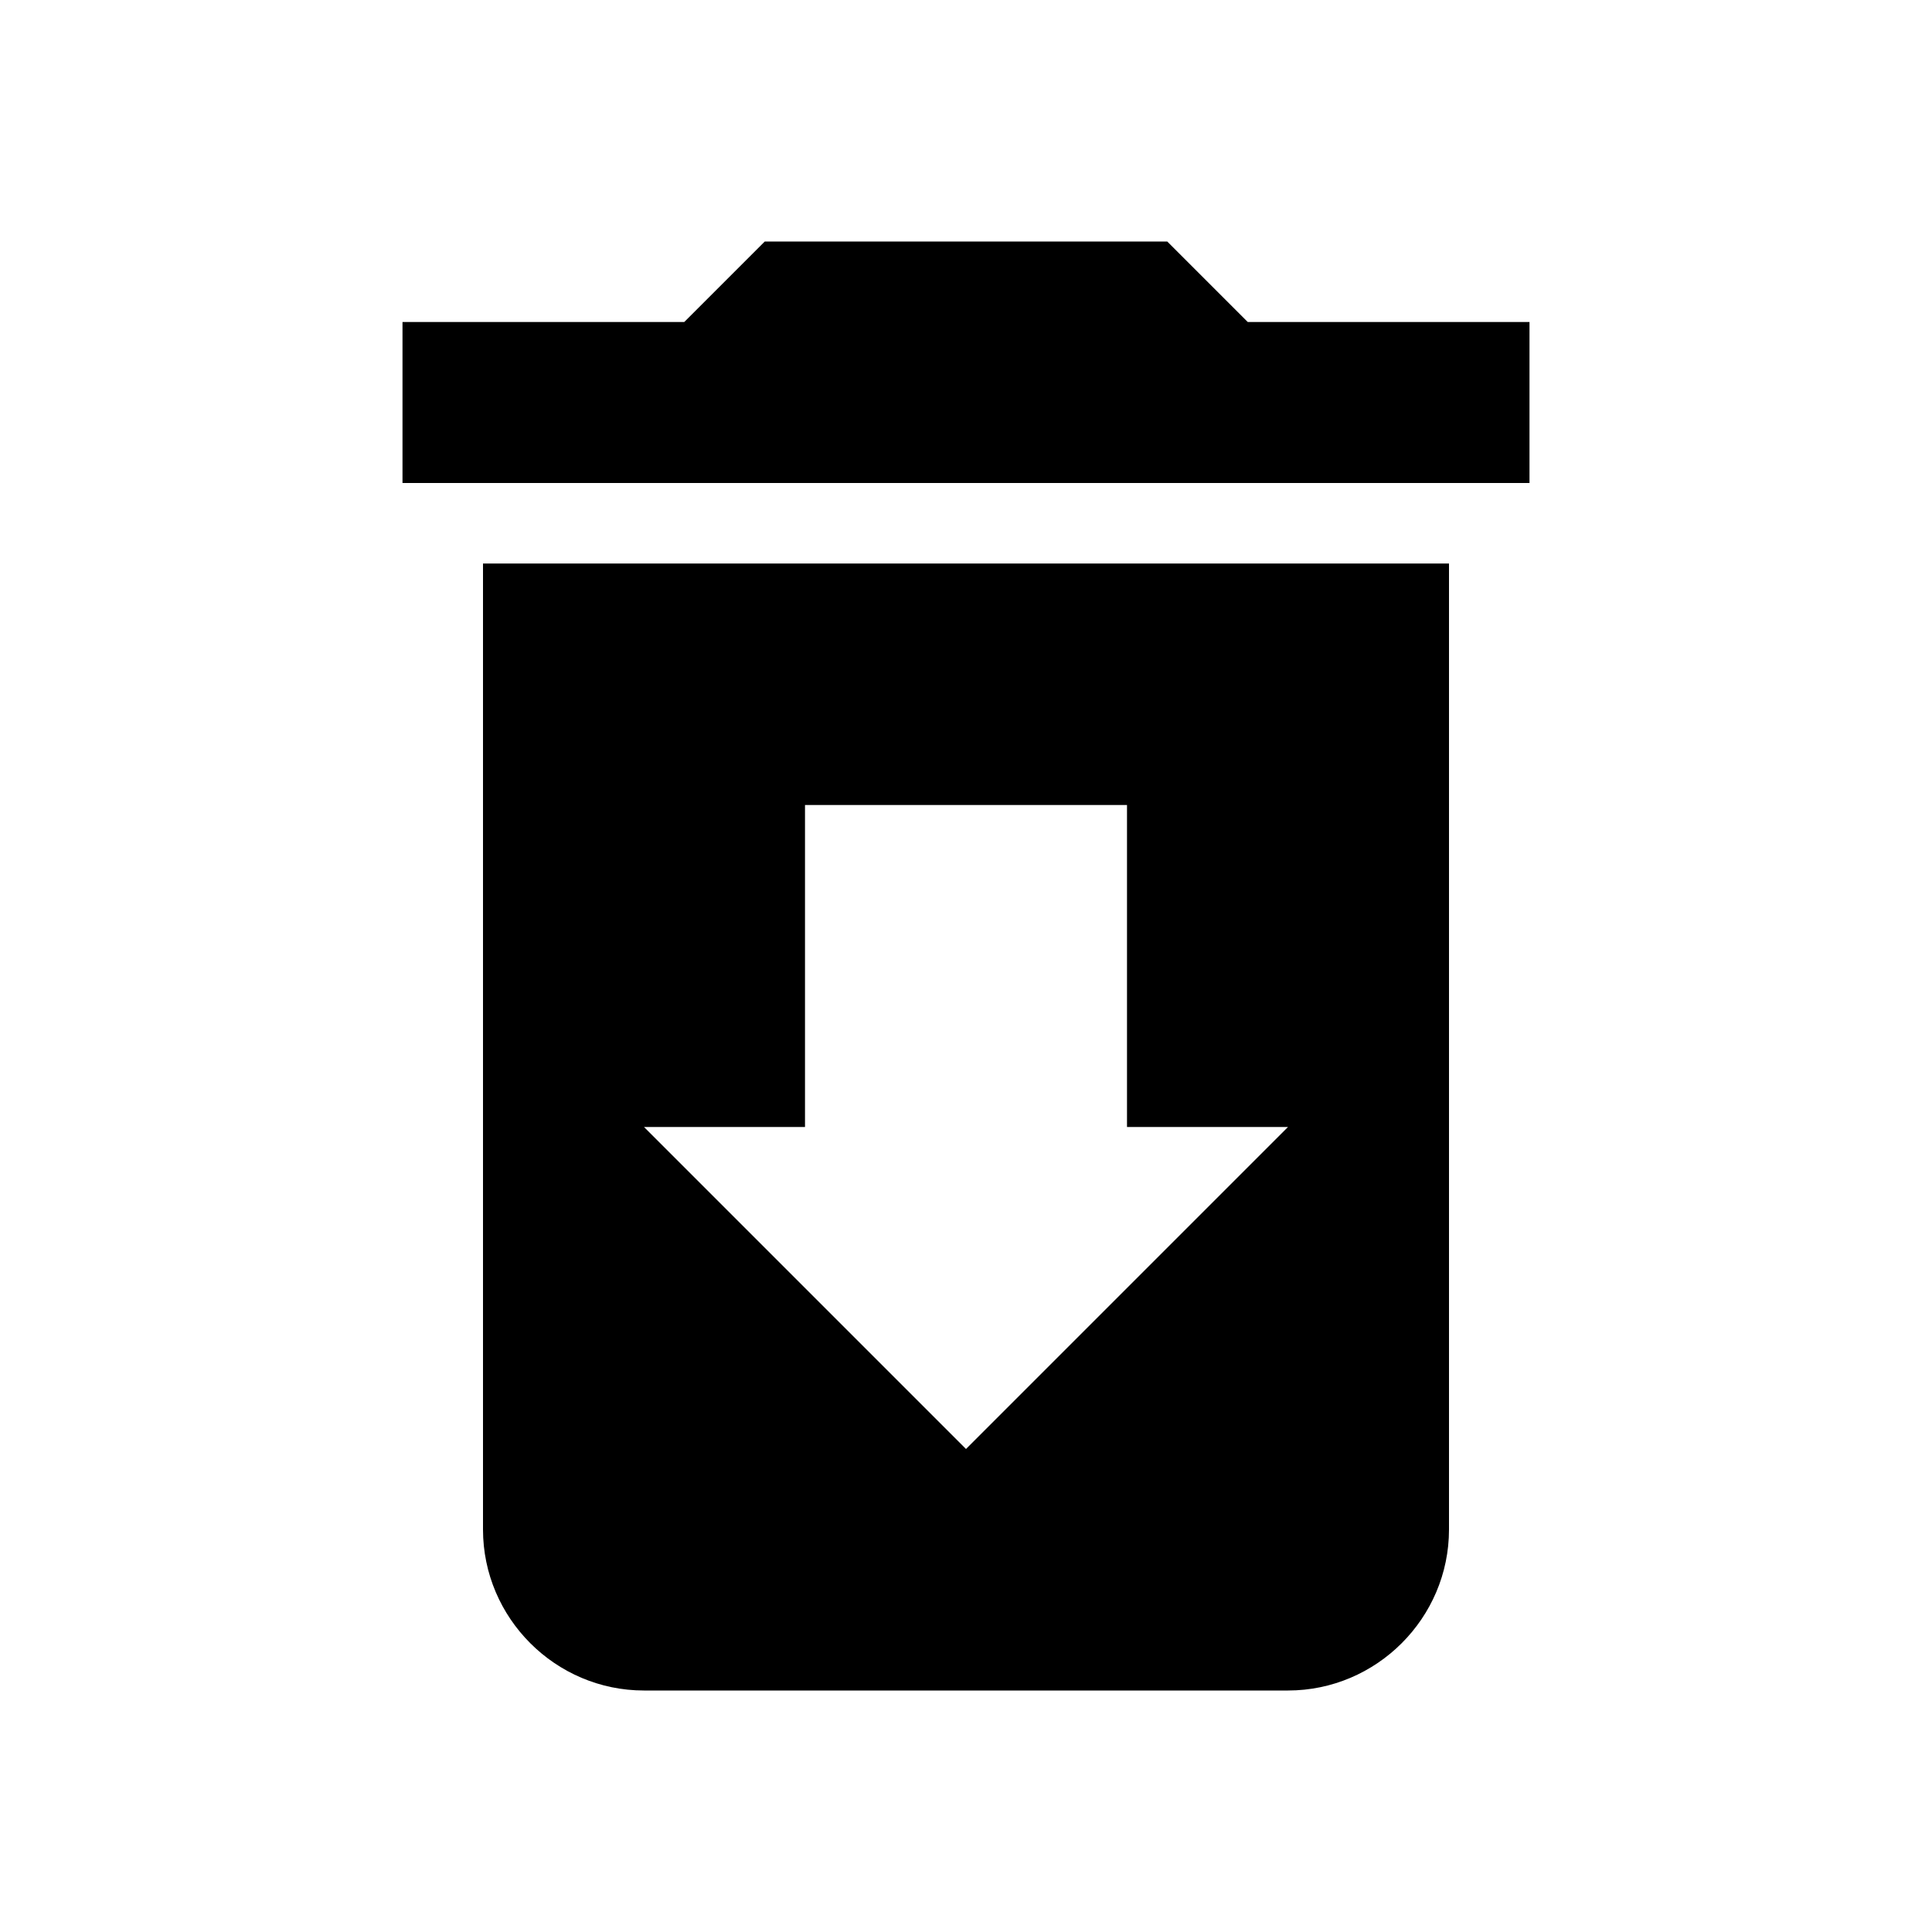 <?xml version="1.0" encoding="utf-8"?>
<svg version="1.1" id="Layer_1" xmlns="http://www.w3.org/2000/svg" xmlns:xlink="http://www.w3.org/1999/xlink" x="0px" y="0px" viewBox="0 0 24 24" style="enable-background:new 0 0 24 24;" xml:space="preserve"><path d="M19,4h-3.5l-1-1h-5l-1,1H5v2h14V4z M6,7v12c0,1.1,0.9,2,2,2h8c1.1,0,2-0.9,2-2V7H6z M10,14v-4h4v4h2l-4,4l-4-4H10z"/><path style="fill:none;" d="M0,0h24v24H0V0z"/></svg>
